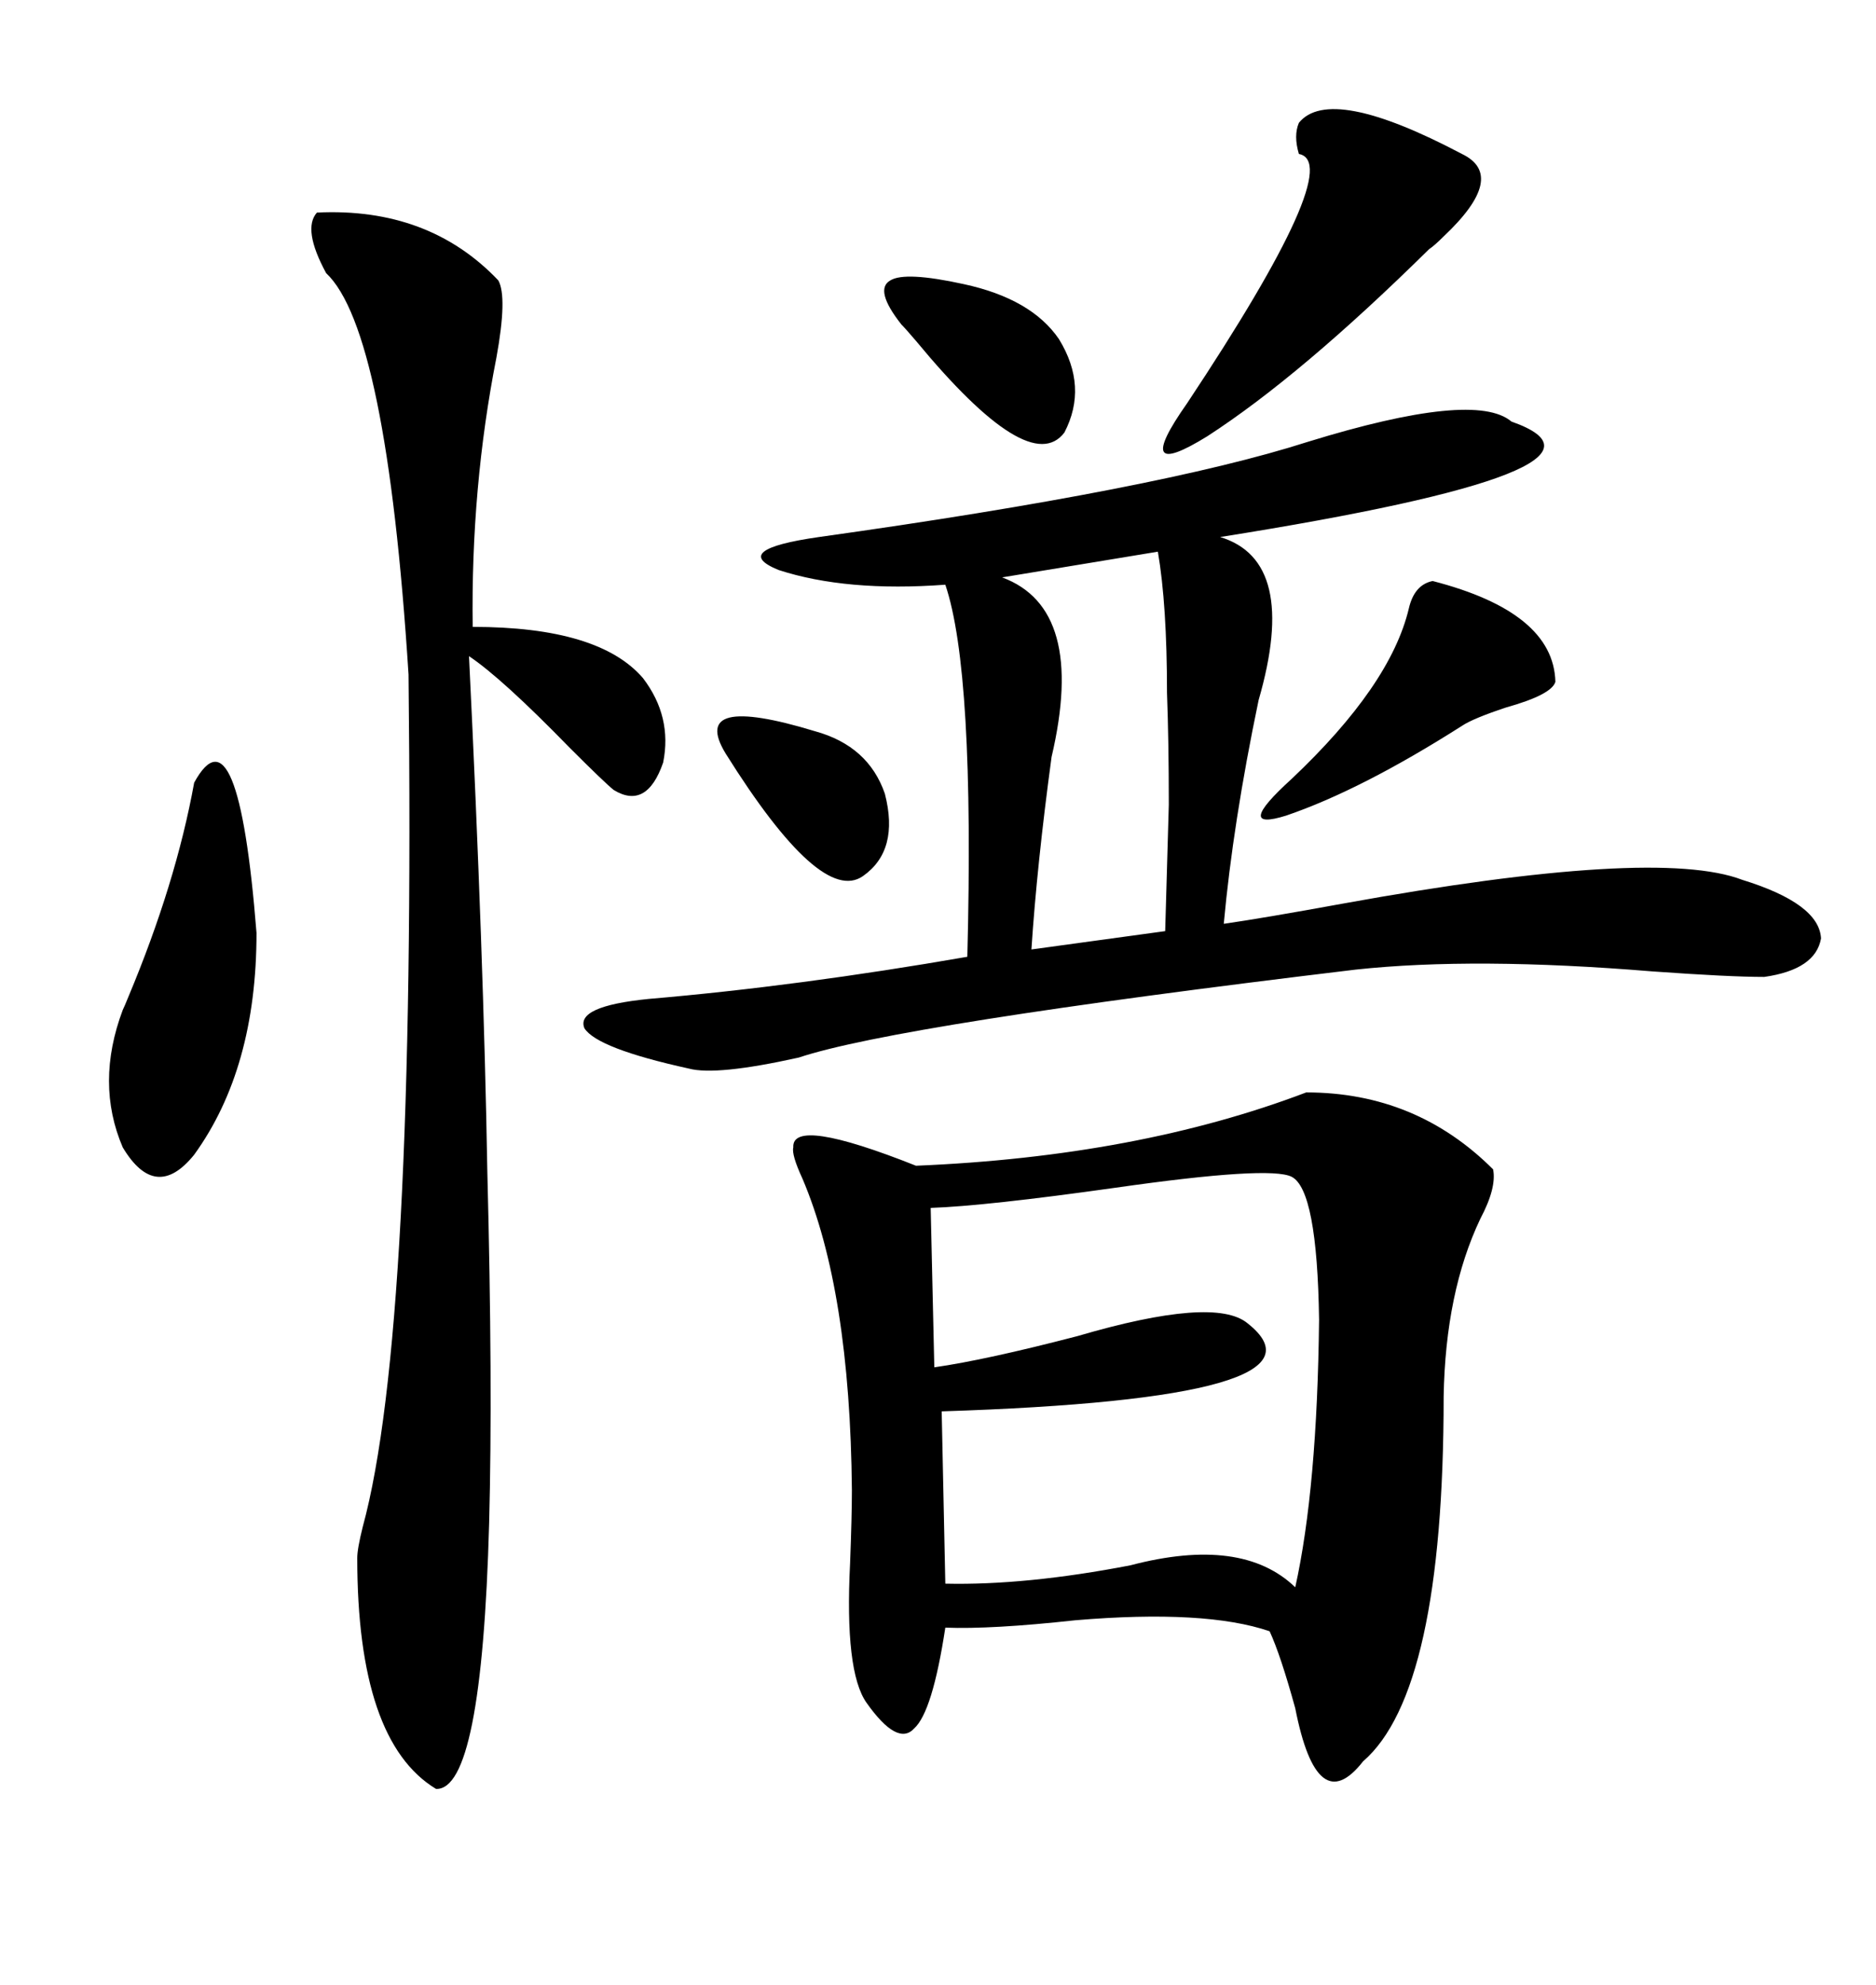 <svg xmlns="http://www.w3.org/2000/svg" xmlns:xlink="http://www.w3.org/1999/xlink" width="300" height="317.285"><path d="M208.89 174.61L208.89 174.61Q226.46 174.61 238.77 186.91L238.77 186.91Q239.36 189.84 236.72 194.82L236.72 194.82Q231.15 206.54 230.86 223.24L230.86 223.24Q230.86 270.41 217.97 281.54L217.97 281.54Q210.64 290.92 207.13 273.05L207.13 273.05Q204.79 264.55 203.03 260.74L203.03 260.74Q192.77 257.23 171.97 258.98L171.97 258.98Q158.50 260.45 151.17 260.16L151.17 260.16Q149.12 273.63 146.19 276.27L146.19 276.27Q143.55 279.20 138.57 272.17L138.57 272.17Q135.06 267.19 135.94 249.90L135.94 249.90Q136.23 242.29 136.23 238.18L136.23 238.18Q135.94 206.25 128.32 188.38L128.32 188.38Q126.56 184.57 126.86 183.40L126.86 183.40Q126.56 178.42 146.48 186.33L146.48 186.33Q181.93 184.86 208.89 174.61ZM241.70 67.38L241.70 67.38Q263.38 75 195.12 85.84L195.12 85.84Q207.71 89.65 201.27 111.91L201.27 111.91Q197.17 131.54 195.70 147.66L195.70 147.66Q201.86 146.78 214.75 144.43L214.75 144.43Q264.84 135.35 278.61 140.63L278.61 140.63Q290.92 144.43 291.21 150L291.21 150Q290.33 154.98 282.13 156.15L282.13 156.15Q276.56 156.15 264.26 155.27L264.26 155.27Q235.84 152.93 216.80 154.98L216.80 154.98Q143.55 163.77 127.73 169.04L127.73 169.04Q114.55 171.97 110.16 170.80L110.16 170.80Q95.51 167.58 93.46 164.36L93.46 164.36Q91.99 160.84 103.71 159.67L103.71 159.67Q127.73 157.62 154.69 152.93L154.69 152.93Q155.86 107.23 151.17 93.46L151.17 93.46Q135.35 94.63 124.51 91.11L124.51 91.11Q116.60 87.89 130.96 85.84L130.96 85.84Q185.45 78.22 209.18 70.61L209.18 70.61Q235.84 62.40 241.70 67.38ZM50.68 33.98L50.68 33.98Q68.55 33.11 79.69 44.82L79.69 44.82Q81.15 47.46 79.39 57.13L79.39 57.13Q75.29 77.93 75.59 100.20L75.59 100.20Q95.80 100.20 102.83 108.40L102.83 108.40Q107.52 114.55 106.05 121.88L106.05 121.88Q103.42 129.49 98.14 126.27L98.14 126.27Q96.68 125.10 91.11 119.53L91.11 119.53Q80.27 108.40 75 104.88L75 104.88Q77.34 152.64 77.93 187.21L77.93 187.21Q78.81 221.48 78.22 243.46L78.22 243.46Q77.05 286.23 69.73 285.94L69.73 285.94Q57.13 278.32 57.13 249.02L57.13 249.02Q57.13 247.56 58.01 244.04L58.01 244.04Q66.50 212.99 65.33 107.81L65.33 107.81Q61.82 52.73 52.15 43.65L52.15 43.65Q48.34 36.62 50.68 33.98ZM206.54 188.09L206.54 188.09Q203.03 186.33 178.42 189.84L178.42 189.84Q157.62 192.77 148.83 193.07L148.83 193.07L149.41 218.55Q157.62 217.38 172.27 213.57L172.27 213.57Q194.24 207.13 199.51 211.52L199.51 211.52Q214.75 223.54 150.59 225.59L150.59 225.59L151.17 253.13Q164.06 253.42 180.76 250.20L180.76 250.20Q198.63 245.51 207.13 253.71L207.13 253.71Q210.64 237.89 210.94 210.94L210.94 210.94Q210.64 190.14 206.54 188.09ZM185.16 88.18L185.16 88.18L160.25 92.29Q173.73 97.27 168.16 121.00L168.16 121.00Q165.82 138.28 164.94 151.76L164.94 151.76L186.33 148.83Q186.62 139.16 186.91 128.61L186.91 128.61Q186.91 118.65 186.62 110.74L186.62 110.74Q186.62 96.68 185.16 88.18ZM233.79 24.61L233.79 24.61Q241.11 28.13 230.86 37.79L230.86 37.79Q229.39 39.26 228.52 39.84L228.52 39.84Q208.01 60.06 193.07 69.73L193.07 69.73Q180.76 77.34 189.84 64.45L189.84 64.45Q215.33 26.07 207.71 24.61L207.71 24.61Q206.84 21.68 207.71 19.63L207.71 19.63Q212.70 13.48 233.79 24.61ZM31.05 125.10L31.05 125.10Q38.09 112.21 41.02 149.12L41.02 149.12Q41.02 170.80 31.05 184.57L31.05 184.57Q24.90 192.19 19.63 183.40L19.63 183.40Q15.23 173.14 19.63 161.43L19.63 161.43Q19.92 160.84 20.51 159.38L20.51 159.38Q28.13 141.21 31.05 125.10ZM229.10 92.87L229.10 92.87Q248.44 97.85 248.73 108.98L248.73 108.98Q248.14 111.04 240.82 113.09L240.82 113.09Q235.55 114.84 233.79 116.02L233.79 116.02Q217.68 126.27 205.66 130.37L205.66 130.37Q197.17 133.01 206.54 124.51L206.54 124.51Q222.36 109.57 225.29 97.27L225.29 97.27Q226.17 93.46 229.10 92.87ZM154.10 45.41L154.10 45.41Q164.94 47.75 169.34 54.20L169.34 54.20Q174.02 61.82 170.21 69.14L170.21 69.14Q164.65 76.46 146.48 54.49L146.48 54.49Q144.73 52.44 144.14 51.86L144.14 51.86Q139.75 46.29 142.38 44.82L142.38 44.82Q144.73 43.36 154.10 45.41ZM116.02 120.41L116.02 120.41Q110.16 110.74 130.37 116.89L130.37 116.89Q138.87 119.24 141.50 126.86L141.50 126.86Q143.85 135.94 137.99 140.04L137.99 140.04Q131.25 144.73 116.02 120.41Z"/></svg>